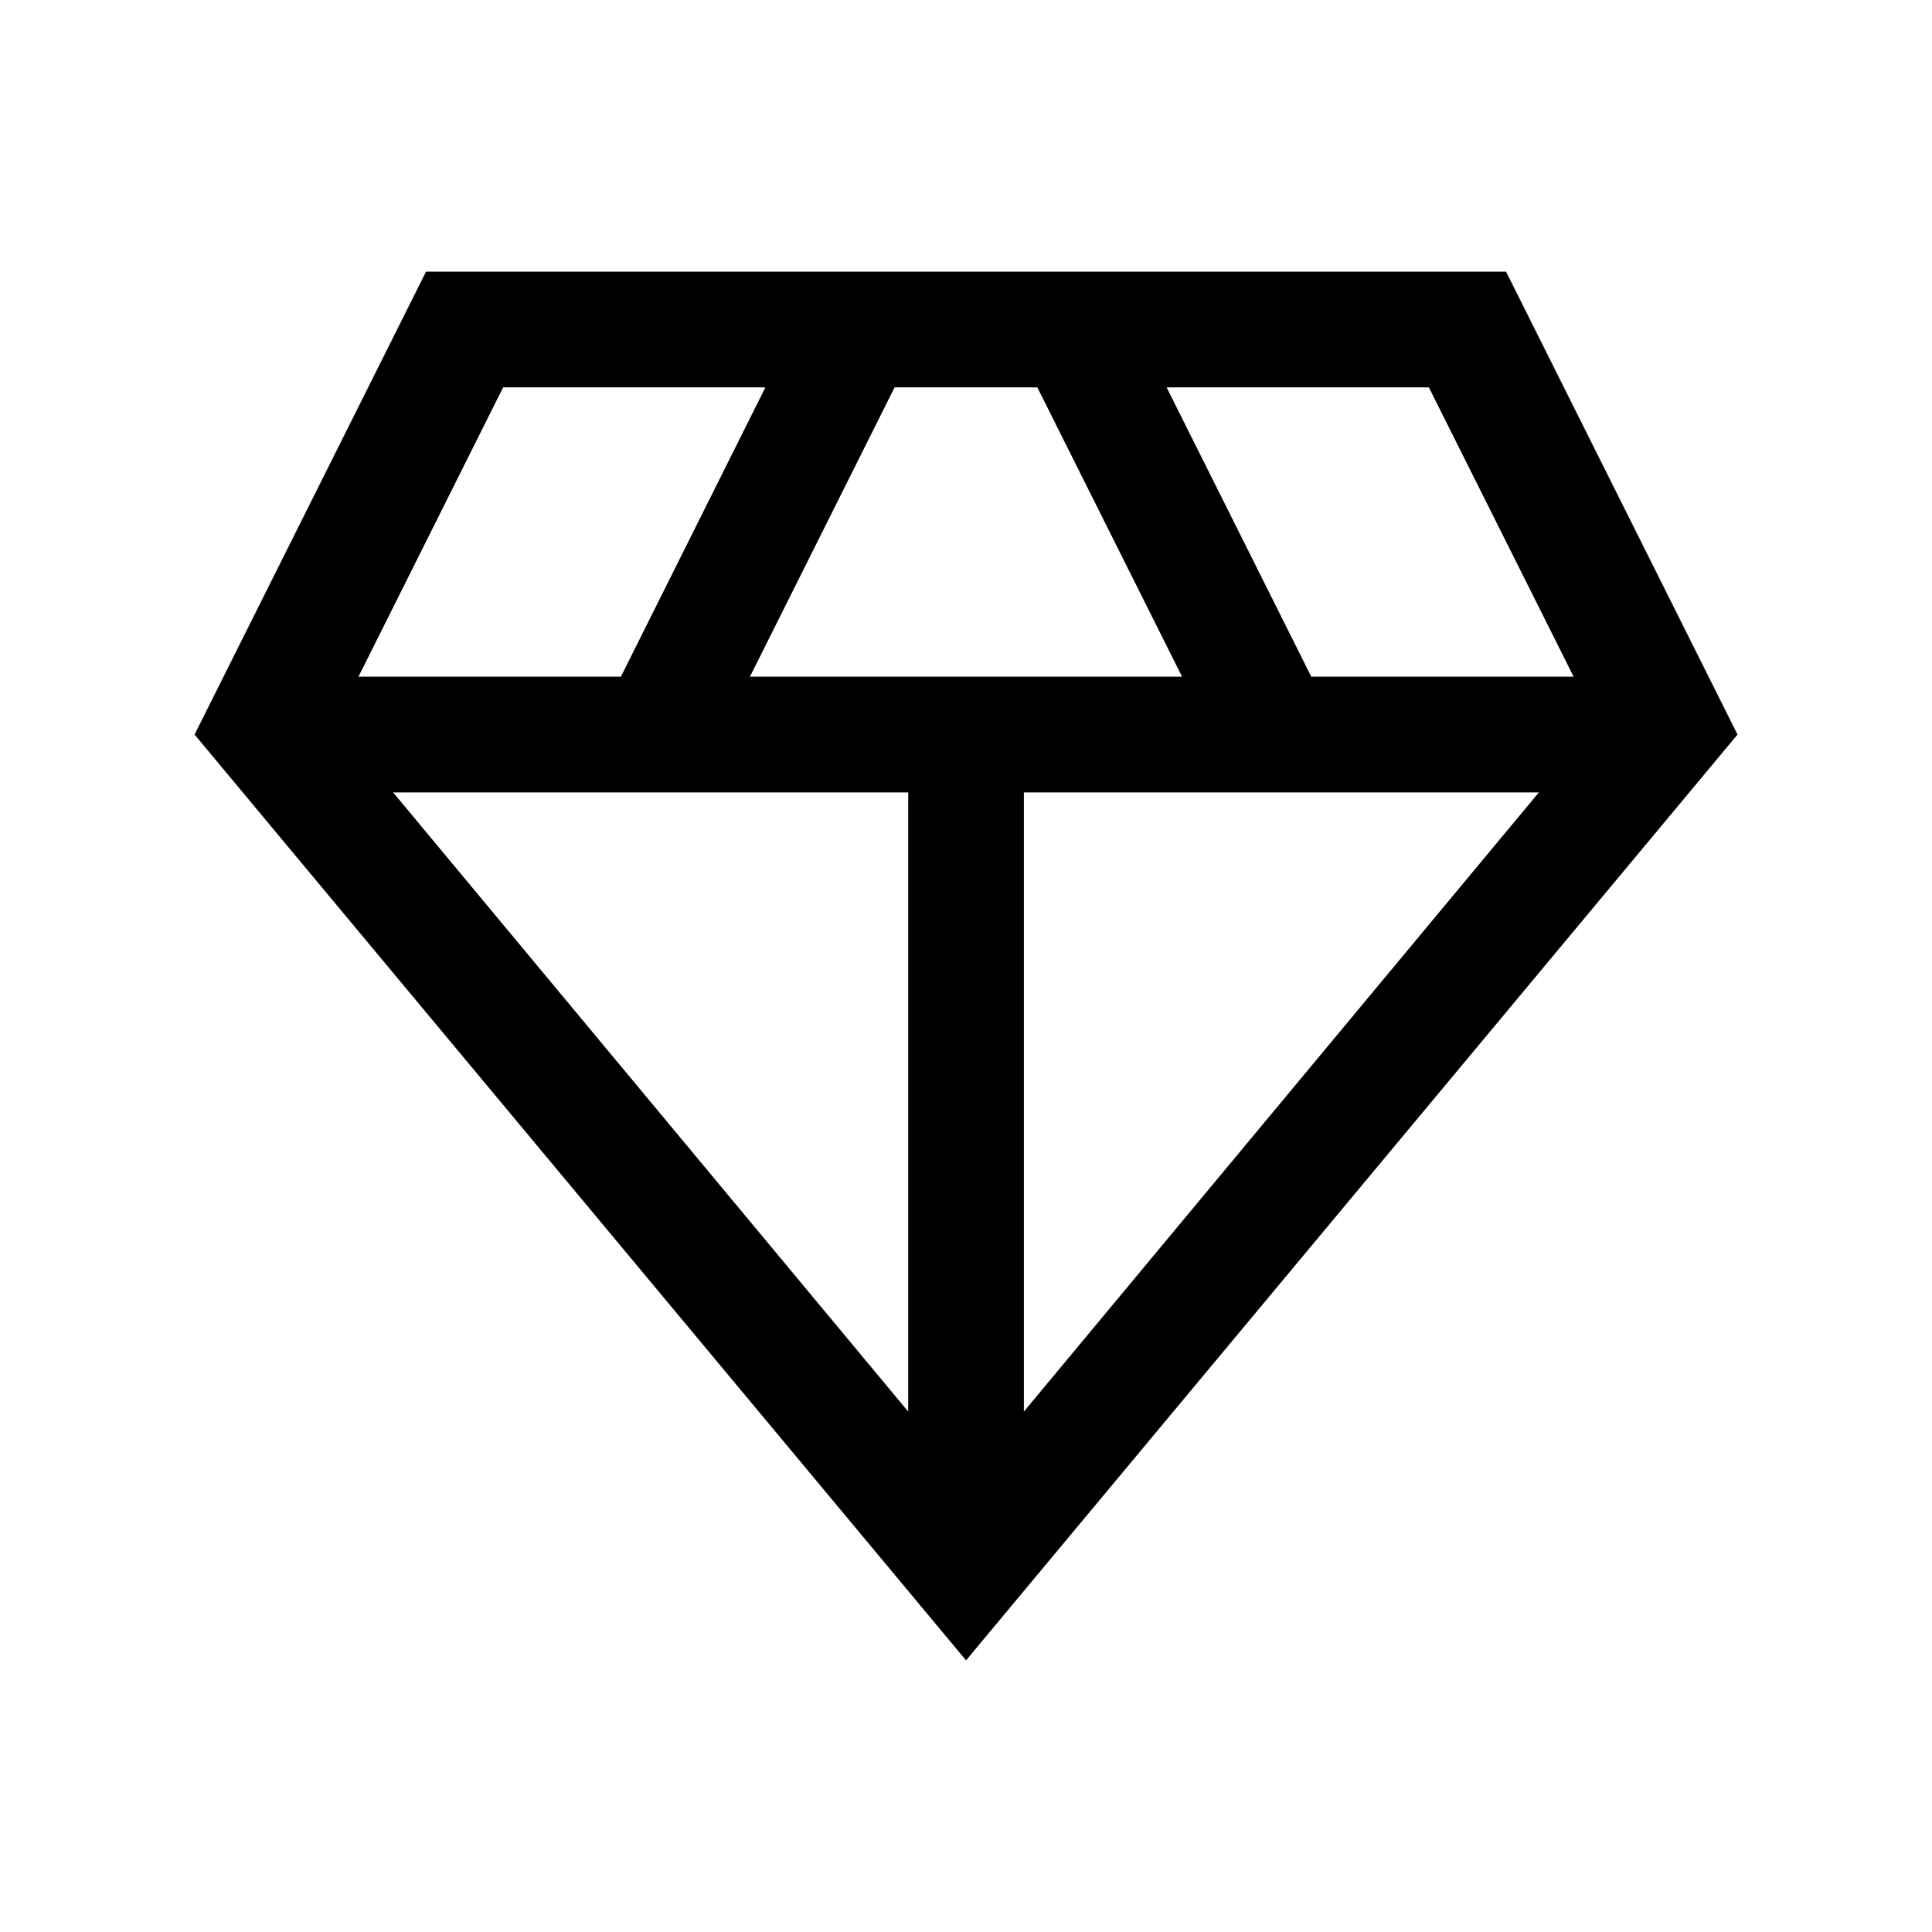 <svg width="24" height="24" id="Diamond--Streamline-Sharp-Material-Symbols.svg" viewBox="-0.5 -0.5 24 24" fill="none" xmlns="http://www.w3.org/2000/svg"><desc>Diamond Streamline Icon: https://streamlinehq.com</desc><path stroke-width="1" d="M11.5 20.125 1.917 8.625l2.875 -5.75h13.417l2.875 5.75 -9.583 11.5Zm-2.683 -12.219h5.367L12.386 4.312h-1.773l-1.797 3.594Zm1.965 9.128V9.344H4.384L10.781 17.034Zm1.438 0L18.616 9.344H12.219v7.691Zm3.57 -9.128h3.258L17.25 4.312h-3.258l1.797 3.594Zm-11.835 0h3.258L9.008 4.312H5.75l-1.797 3.594Z" fill="#000000"></path></svg>